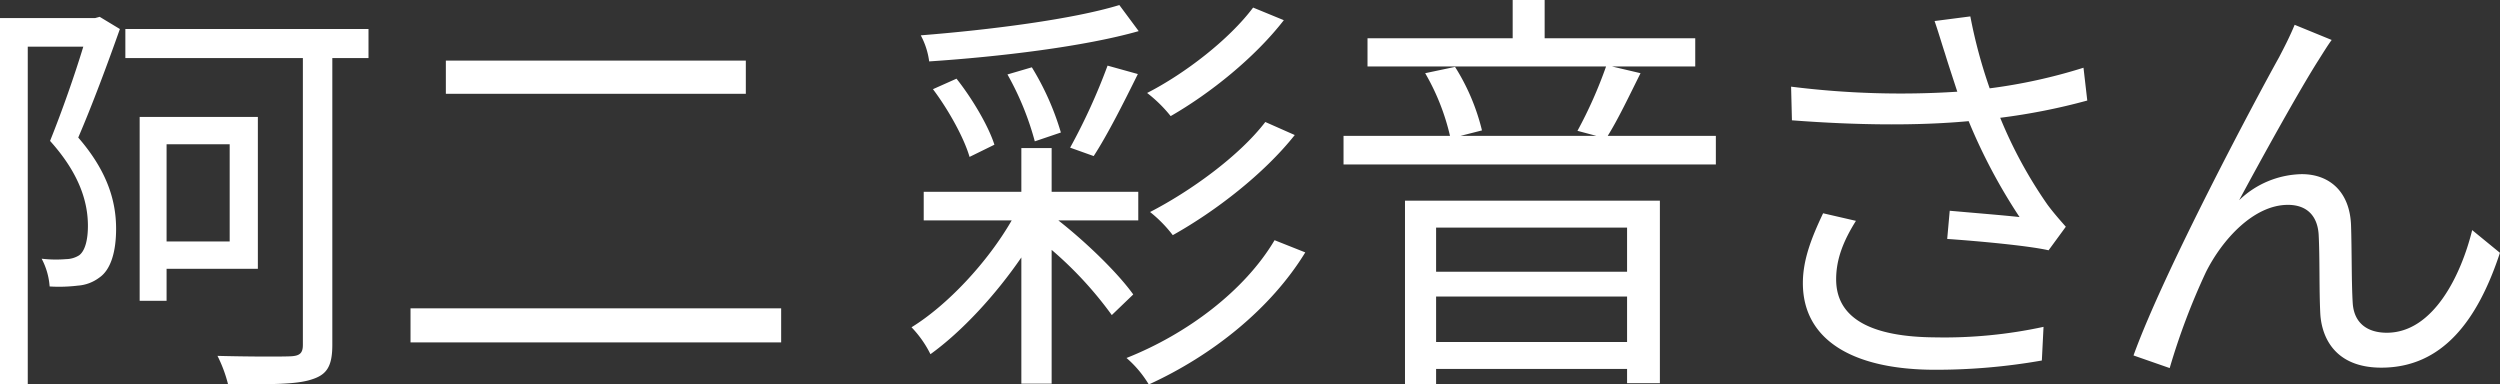 <svg xmlns="http://www.w3.org/2000/svg" width="594.31" height="91.4" viewBox="0 0 594.31 91.4">
  <rect x="0" y="0" width="594.31" height="91.4" fill="#333333" stroke="none"/>
  <defs>
    <style>
      .cls-1 {
        fill: #fff;
        fill-rule: evenodd;
      }
    </style>
  </defs>
  <path id="阿二_彩音さん" data-name="阿二 彩音さん" class="cls-1" d="M925.7,1286.72l-1.1.3h-22.6v87.1h6.6v-80.3h13.2c-2,6.6-5,15.2-7.9,22.4,7.2,8,9,14.8,9,20.2,0,3.1-.6,5.9-2.1,7a5.963,5.963,0,0,1-3.1.9,28.751,28.751,0,0,1-5.8-.1,16.527,16.527,0,0,1,1.9,6.6,37.253,37.253,0,0,0,6.7-.2,9.565,9.565,0,0,0,5.1-1.9c2.8-1.9,4-6.3,4-11.6,0-6.2-1.8-13.4-9-21.7,3.4-7.9,7-17.6,9.9-25.8Zm30.9,30.3v23.1h-15v-23.1h15Zm6.7,29.6v-36.1H935.2v43.7h6.4v-7.6h21.7Zm26.3-57H931.8v6.9H974v68.2c0,2-.8,2.6-2.9,2.7s-9.6.1-17.4-.1a32.35,32.35,0,0,1,2.5,6.7c10.2,0.1,16.3.1,19.9-1.1,3.5-1.1,4.9-3,4.9-8.2v-68.2h8.6v-6.9Zm18.39,7.5v7.9h71.31v-7.9h-71.31Zm-8.4,58.9v8.1H1087.7v-8.1H999.594Zm200.306-71.5c-5.7,7.6-16.2,15.7-25.2,20.3a32.515,32.515,0,0,1,5.6,5.5c9.4-5.4,20-13.9,26.9-22.8Zm2.9,27.2c-6.3,8.2-17.9,16.5-27.4,21.4a31.132,31.132,0,0,1,5.4,5.5c10.2-5.7,21.7-14.6,29-23.8Zm-34.7-27.8c-11.1,3.4-30.8,5.9-47.21,7.2a18,18,0,0,1,2,6.2c16.61-1.1,36.81-3.5,49.81-7.2Zm-6.1,35.9c3.2-4.9,7.2-12.8,10.5-19.5l-7.2-2a143.613,143.613,0,0,1-8.9,19.5Zm-7.8-5.6a64.384,64.384,0,0,0-6.9-15.5l-5.8,1.7a68.415,68.415,0,0,1,6.5,15.9Zm-15.8,2.9c-1.4-4.4-5.21-10.9-9.01-15.7l-5.6,2.5c3.7,4.9,7.4,11.6,8.7,16.1Zm34.2,18v-6.8H1152v-10.4h-7.2v10.4h-23.21v6.8h20.91c-5.7,9.9-15.21,20.1-23.81,25.4a25.568,25.568,0,0,1,4.5,6.4c7.5-5.4,15.51-14.1,21.61-23v30h7.2v-31.8a89.1,89.1,0,0,1,14.3,15.5l5.1-4.9c-3.5-4.9-10.8-12.1-17.8-17.6h19Zm32.4,4.7c-7.1,12-20.8,22.3-35.2,28a25.761,25.761,0,0,1,5.3,6.3c15.1-6.9,29-18,37.2-31.4Zm83.8-3v10.5h-45.4v-10.5h45.4Zm-45.4,27.2v-10.8h45.4v10.8h-45.4Zm-7.4,10.1h7.4v-3.7h45.4v3.4h7.8v-43.4H1236v43.7Zm48.2-59.1c2.5-4,5.2-9.7,7.8-14.9l-6.8-1.6H1305v-6.7h-35.8v-9.1h-7.6v9.1h-34.51v6.7h56.71a104.748,104.748,0,0,1-6.8,15.3l4.5,1.2h-32.3l5.1-1.3a50.629,50.629,0,0,0-6.4-15.1l-7.1,1.5a53.723,53.723,0,0,1,5.9,14.9h-25.31v6.8h88.51v-6.8h-25.7Zm80.2-19.5c0.7,2.3,1.7,5.3,2.9,9a209.075,209.075,0,0,1-39.51-1.2l0.2,8c15.71,1.2,30.11,1.3,42.01.2a133.58,133.58,0,0,0,12.1,22.8c-3.6-.4-11-1-16.6-1.5l-0.6,6.7c7.2,0.5,19.3,1.6,24.1,2.7l4.1-5.6c-1.5-1.7-3-3.4-4.4-5.3a106.4,106.4,0,0,1-11.2-20.6,148.674,148.674,0,0,0,20.7-4.1l-0.9-7.8a128.441,128.441,0,0,1-22.3,4.9,119.481,119.481,0,0,1-4.6-17.1l-8.5,1.1C1362.8,1290.32,1363.7,1293.42,1364.4,1295.52Zm-21.2,39.7-7.8-1.8c-2.8,5.9-4.81,11.1-4.81,16.6,0,13.6,12.01,20.5,31.01,20.6a145.231,145.231,0,0,0,25.8-2.2l0.4-8a111.468,111.468,0,0,1-25.8,2.5c-14.8-.1-23.5-4.3-23.5-13.8C1338.5,1344.32,1340.2,1340.02,1343.2,1335.22Zm113.1-43-8.8-3.6c-1.2,2.9-2.5,5.4-3.7,7.7-5.4,9.7-27.31,50.7-34.61,70.9l8.6,3a159.92,159.92,0,0,1,8.61-22.8c3.9-7.8,11.4-16,19.5-16,4.5,0,7,2.6,7.3,7,0.3,5.5.1,13.2,0.4,19,0.4,5.9,3.8,12.7,14.5,12.7,14.5,0,22.9-11.2,28.2-27.3l-6.6-5.4c-2.6,10.6-9.2,24.4-20.3,24.4-4.4,0-7.8-2.1-8.1-7.1-0.3-4.9-.2-12.6-0.4-18.5-0.3-7.9-5.1-12.1-11.7-12.1a22.01,22.01,0,0,0-14.9,6.2c5.2-9.7,14.4-26.3,18.8-33.2C1454.3,1295.22,1455.4,1293.42,1456.3,1292.22Z" transform="translate(-902 -1282.72)"/>
</svg>
